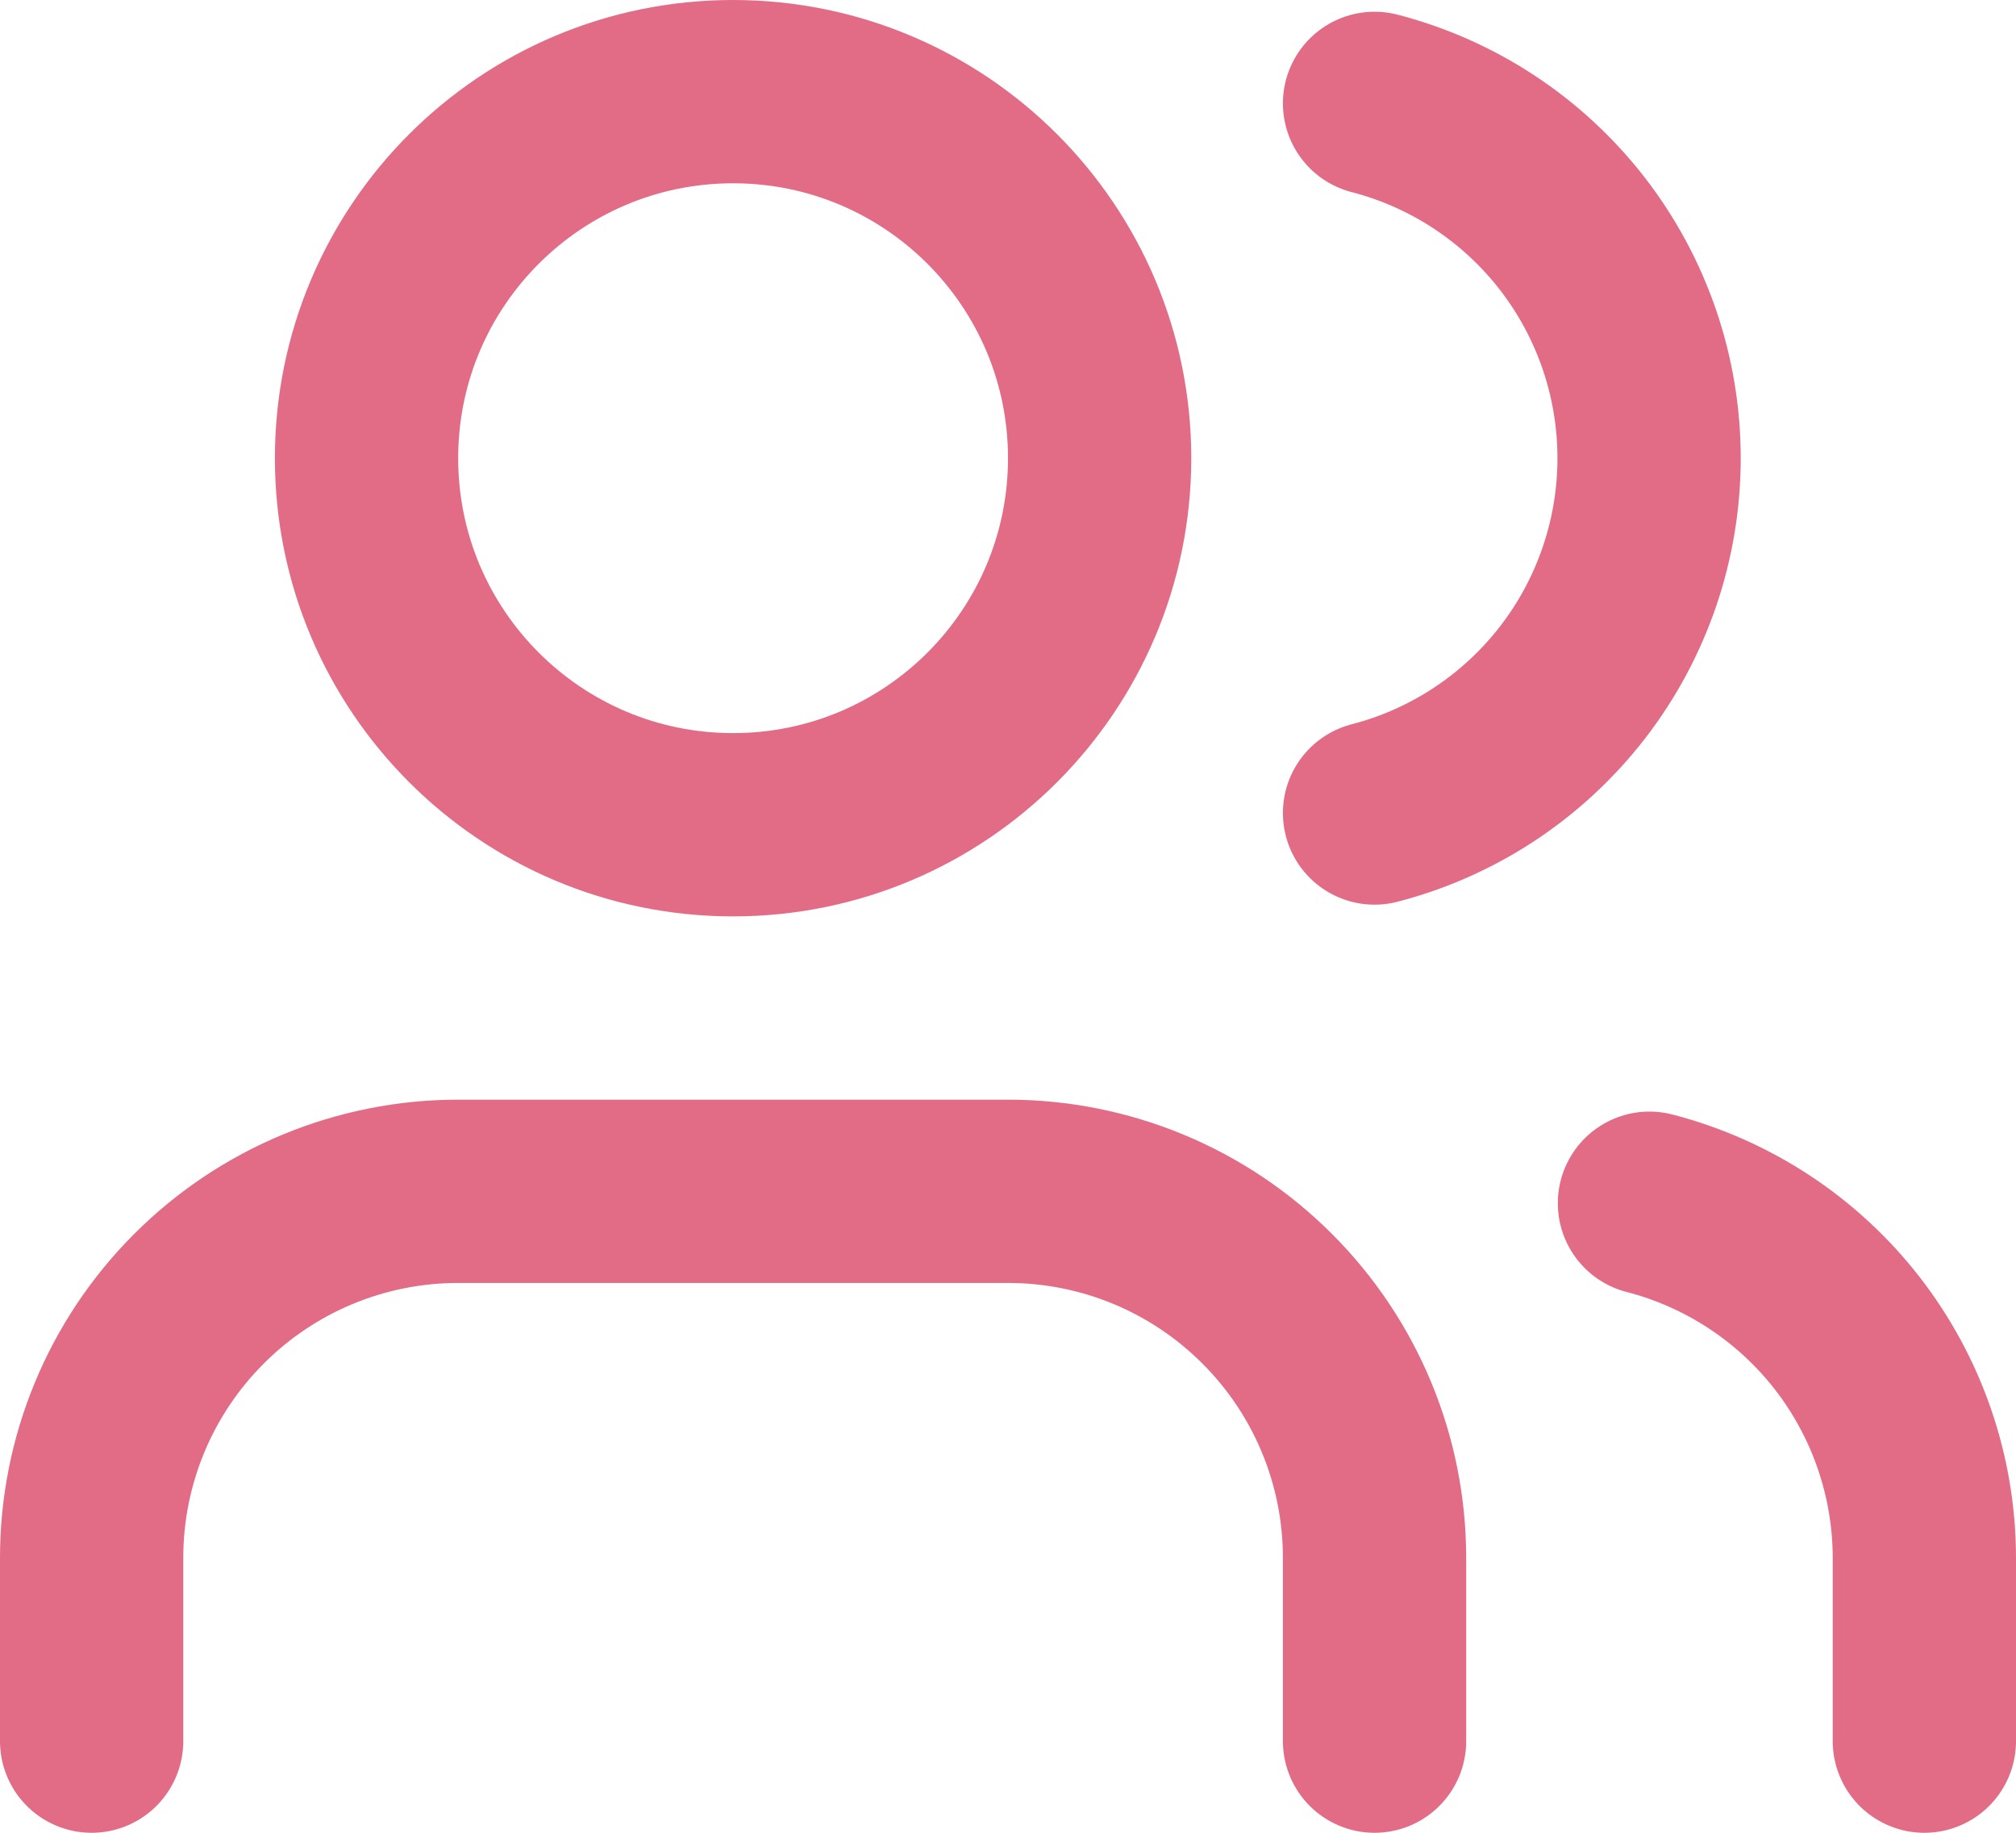 <svg width="22" height="20" viewBox="0 0 22 20" fill="none" xmlns="http://www.w3.org/2000/svg">
<path d="M15 19V17C15 15.939 14.579 14.922 13.828 14.172C13.078 13.421 12.061 13 11 13H5C3.939 13 2.922 13.421 2.172 14.172C1.421 14.922 1 15.939 1 17V19M15 1.128C15.858 1.35 16.617 1.851 17.16 2.552C17.702 3.253 17.996 4.114 17.996 5C17.996 5.886 17.702 6.747 17.16 7.448C16.617 8.149 15.858 8.65 15 8.872M21 19V17C20.999 16.114 20.704 15.253 20.161 14.552C19.618 13.852 18.858 13.352 18 13.13M12 5C12 7.209 10.209 9 8 9C5.791 9 4 7.209 4 5C4 2.791 5.791 1 8 1C10.209 1 12 2.791 12 5Z" stroke="#E26B86" stroke-width="2" stroke-linecap="round" stroke-linejoin="round"/>
</svg>
